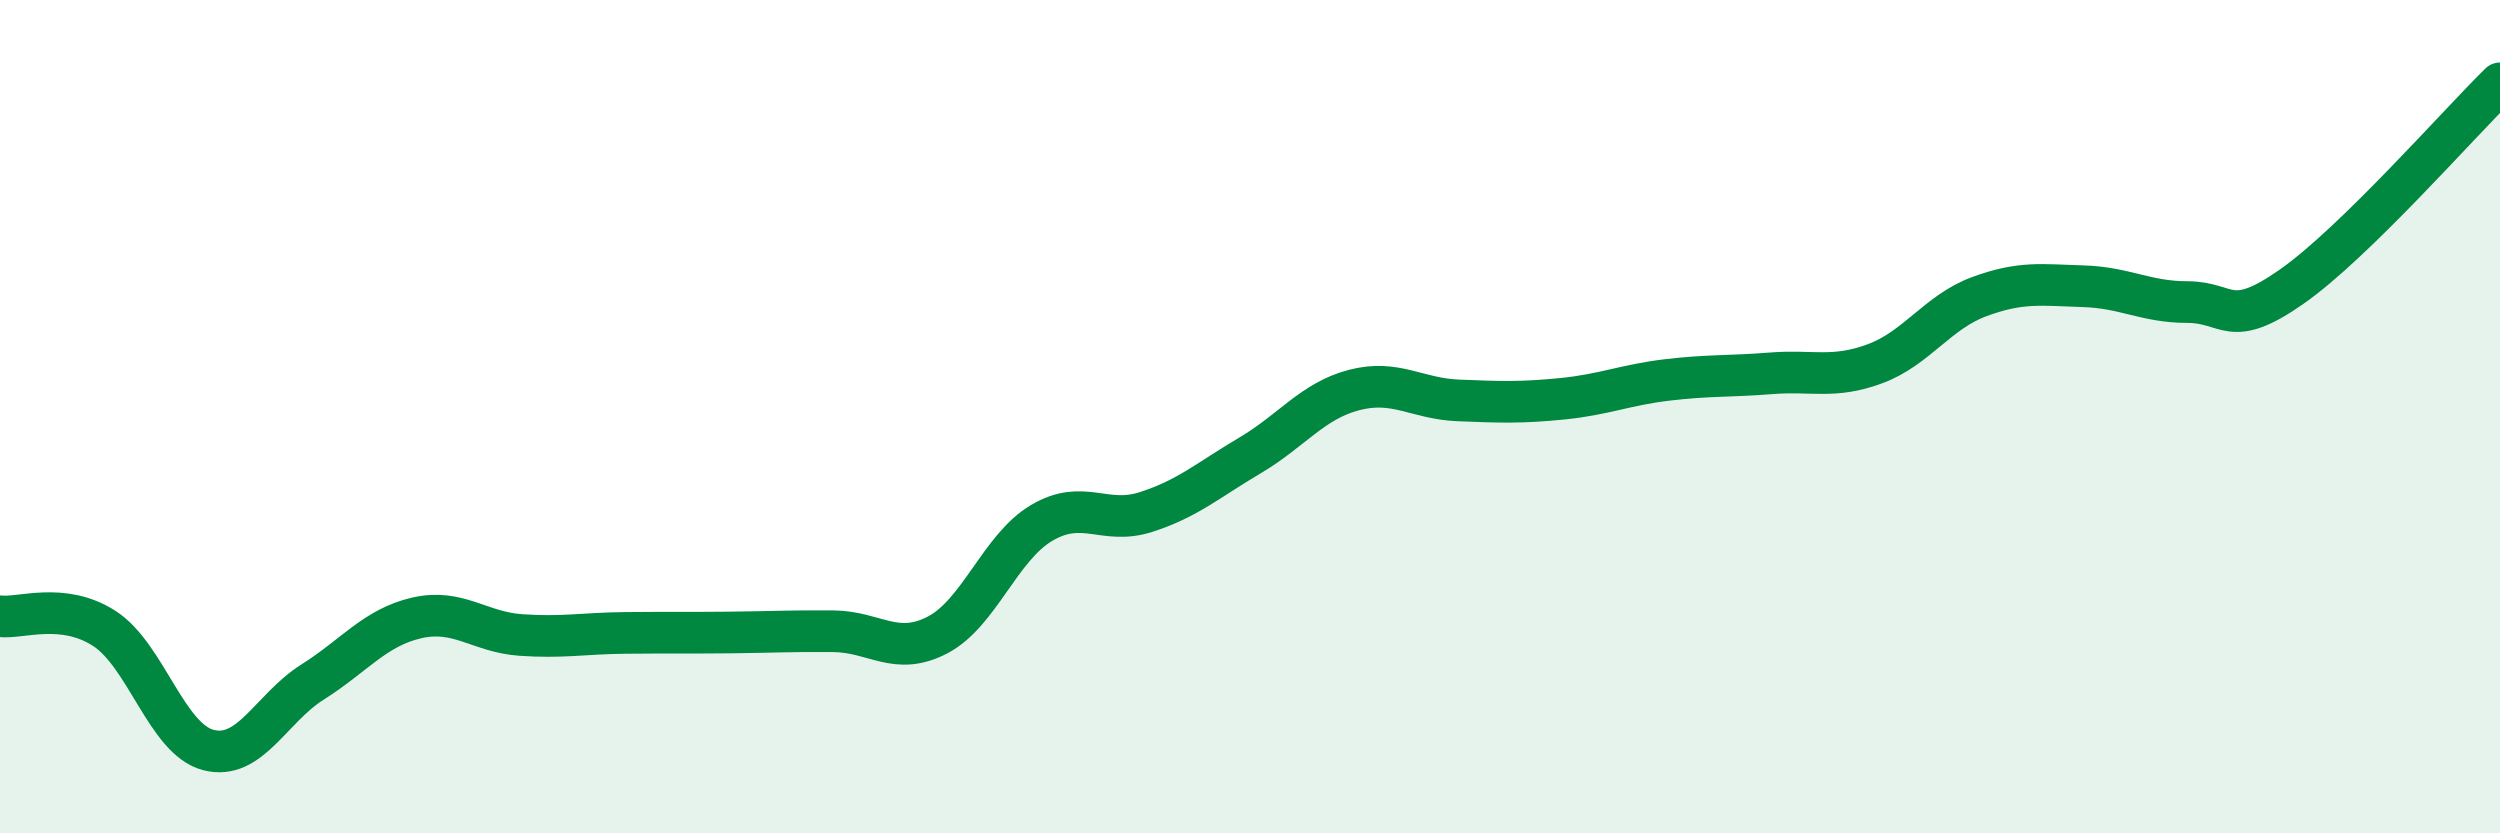 
    <svg width="60" height="20" viewBox="0 0 60 20" xmlns="http://www.w3.org/2000/svg">
      <path
        d="M 0,14.79 C 0.5,14.85 1.5,14.44 2.5,15.08 C 3.5,15.72 4,17.74 5,18 C 6,18.26 6.5,17 7.5,16.37 C 8.5,15.74 9,15.06 10,14.83 C 11,14.6 11.5,15.17 12.5,15.24 C 13.5,15.31 14,15.2 15,15.19 C 16,15.18 16.5,15.19 17.5,15.18 C 18.5,15.17 19,15.14 20,15.15 C 21,15.16 21.5,15.76 22.5,15.24 C 23.5,14.72 24,13.14 25,12.55 C 26,11.96 26.5,12.61 27.5,12.29 C 28.5,11.97 29,11.52 30,10.93 C 31,10.34 31.5,9.62 32.5,9.36 C 33.5,9.1 34,9.57 35,9.61 C 36,9.65 36.5,9.67 37.5,9.57 C 38.5,9.47 39,9.24 40,9.12 C 41,9 41.5,9.04 42.5,8.96 C 43.5,8.88 44,9.1 45,8.73 C 46,8.36 46.5,7.49 47.5,7.12 C 48.5,6.75 49,6.84 50,6.87 C 51,6.9 51.5,7.25 52.5,7.25 C 53.5,7.25 53.5,7.93 55,6.88 C 56.5,5.83 59,2.98 60,2L60 20L0 20Z"
        fill="#008740"
        opacity="0.1"
        stroke-linecap="round"
        stroke-linejoin="round"
      />
      <path
        d="M 0,14.79 C 0.5,14.85 1.5,14.44 2.5,15.08 C 3.5,15.72 4,17.74 5,18 C 6,18.26 6.5,17 7.5,16.37 C 8.5,15.74 9,15.06 10,14.83 C 11,14.6 11.5,15.17 12.5,15.24 C 13.5,15.31 14,15.2 15,15.19 C 16,15.18 16.5,15.19 17.5,15.18 C 18.5,15.17 19,15.14 20,15.15 C 21,15.16 21.5,15.76 22.5,15.24 C 23.5,14.72 24,13.14 25,12.55 C 26,11.96 26.5,12.61 27.5,12.29 C 28.5,11.97 29,11.52 30,10.93 C 31,10.34 31.5,9.62 32.5,9.36 C 33.5,9.1 34,9.57 35,9.61 C 36,9.65 36.5,9.67 37.5,9.57 C 38.5,9.47 39,9.24 40,9.12 C 41,9 41.5,9.04 42.5,8.96 C 43.5,8.88 44,9.1 45,8.73 C 46,8.36 46.5,7.49 47.5,7.12 C 48.5,6.75 49,6.84 50,6.87 C 51,6.9 51.5,7.25 52.5,7.25 C 53.5,7.25 53.5,7.93 55,6.88 C 56.5,5.83 59,2.98 60,2"
        stroke="#008740"
        stroke-width="1"
        fill="none"
        stroke-linecap="round"
        stroke-linejoin="round"
      />
    </svg>
  